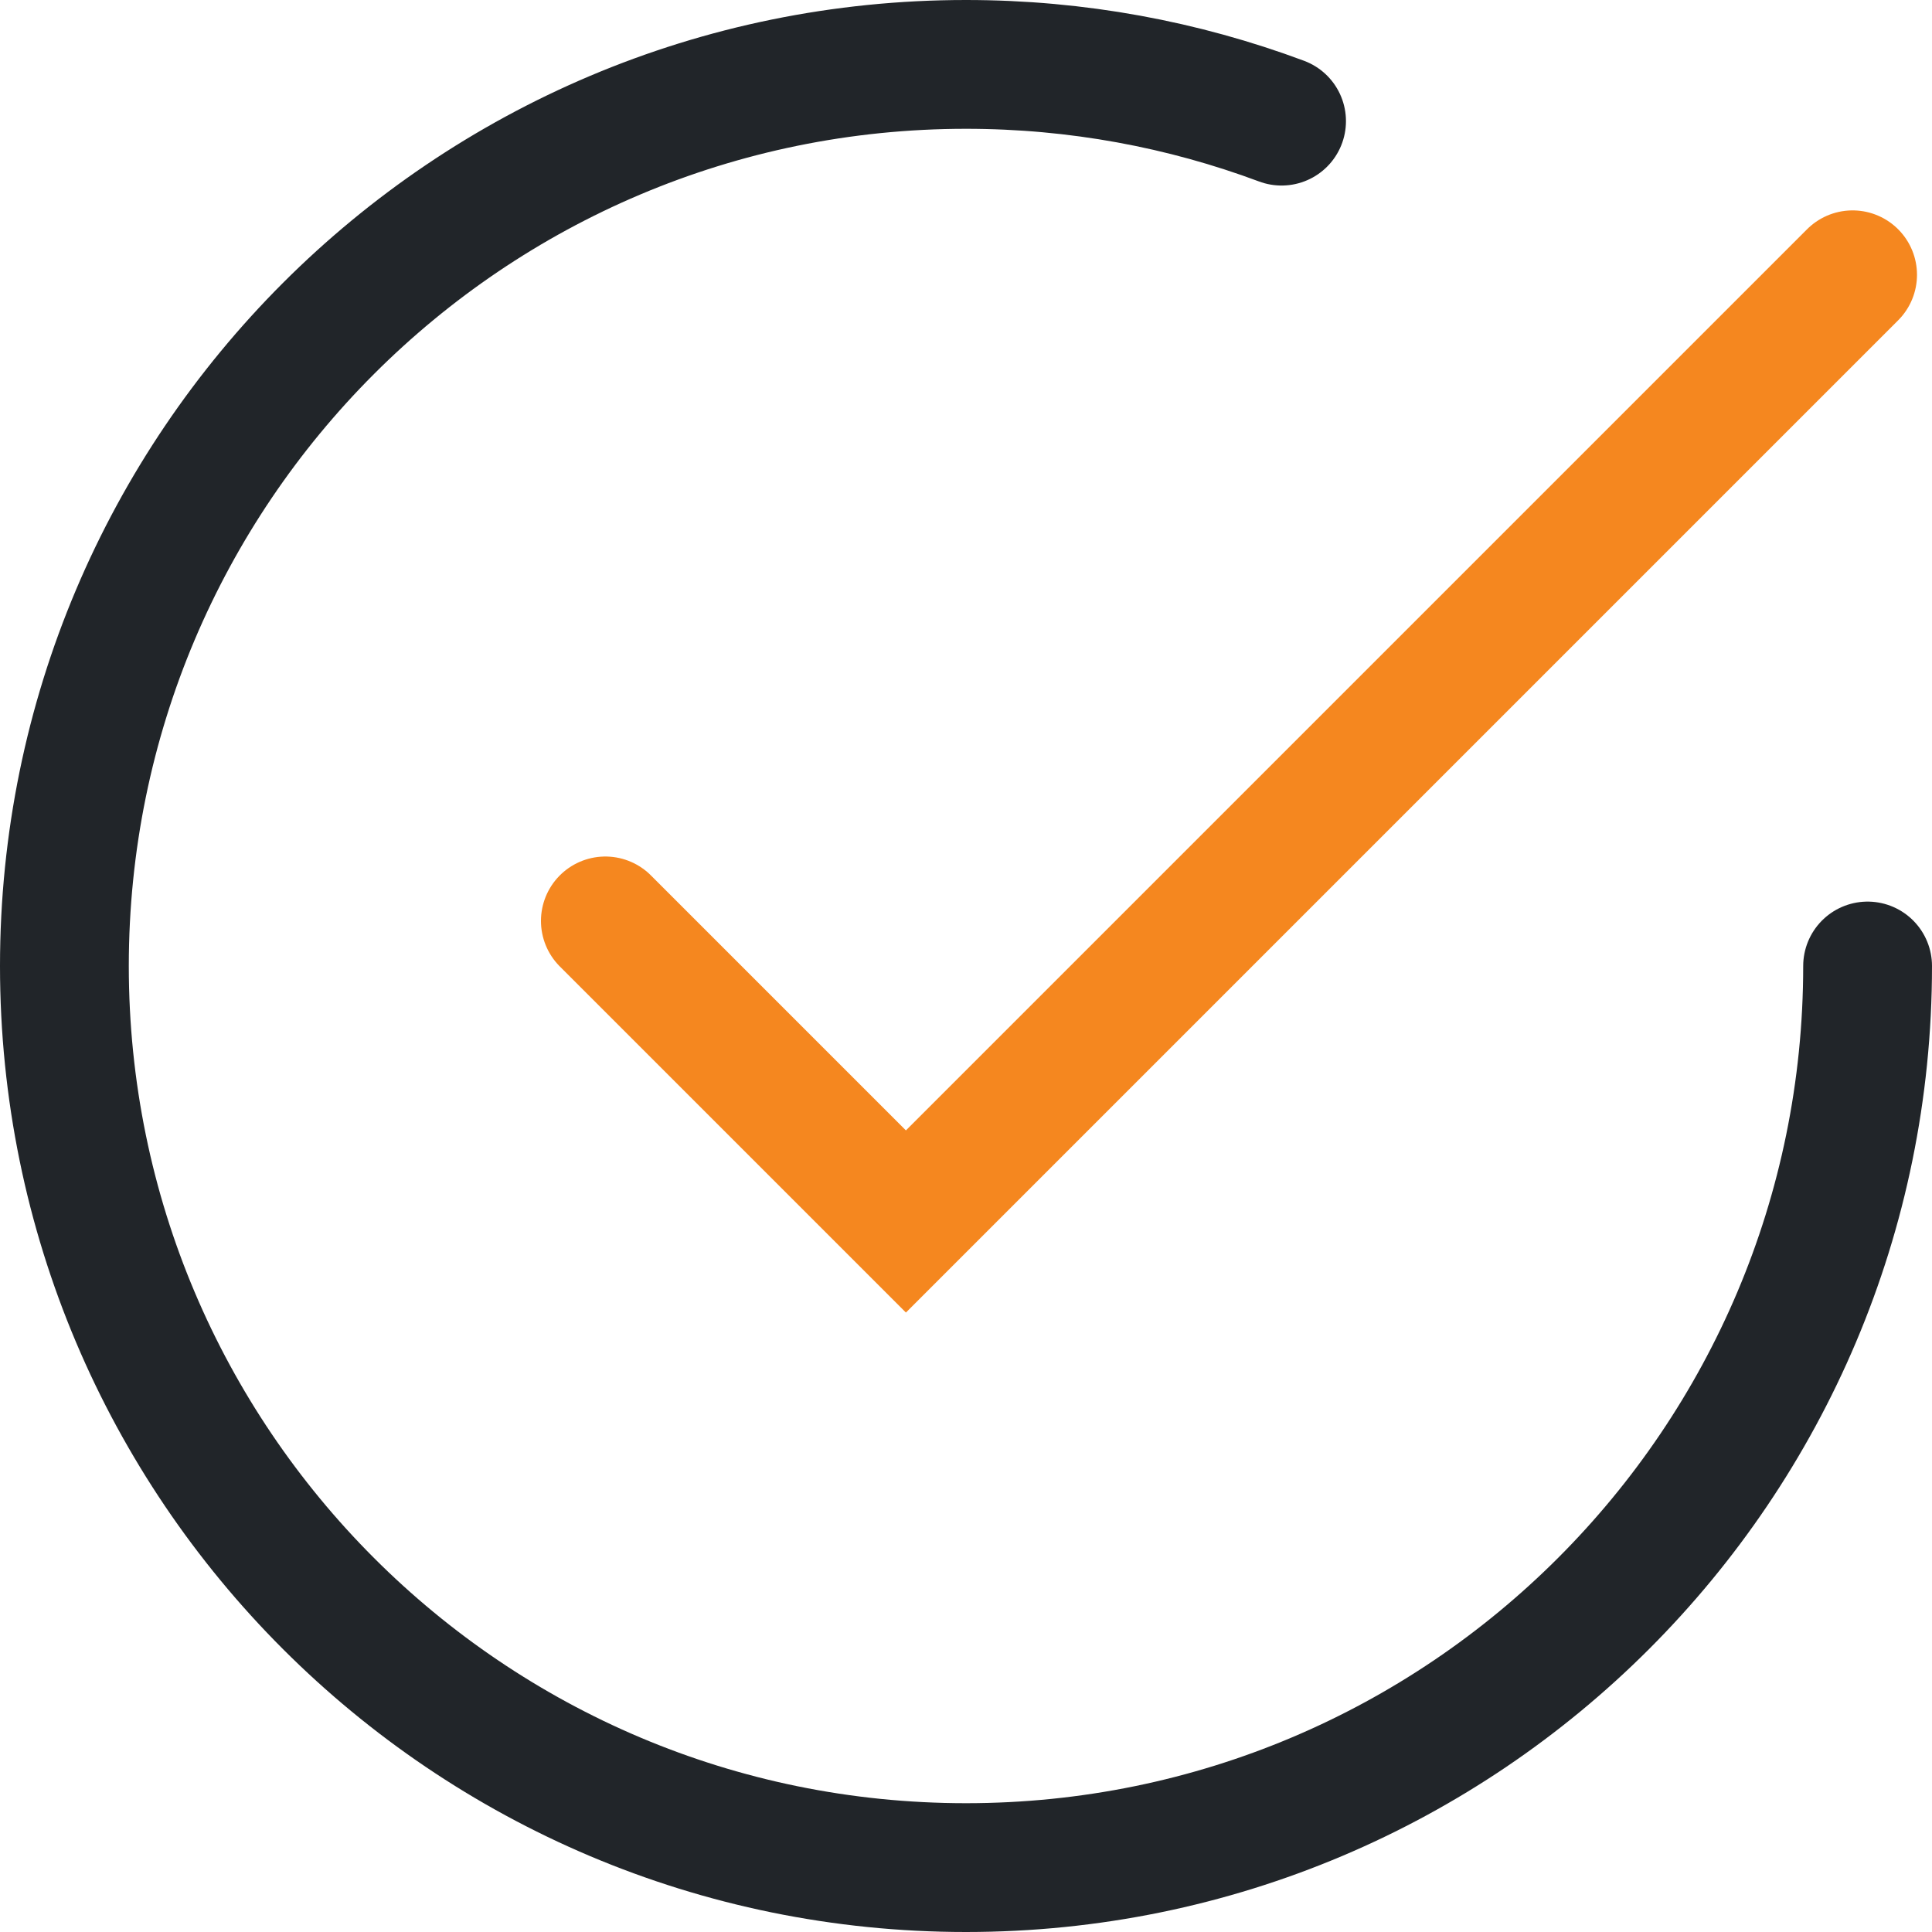 <svg width="30" height="30" viewBox="0 0 30 30" fill="none" xmlns="http://www.w3.org/2000/svg">
<path d="M29 15C29 22.732 22.732 29 15 29C7.268 29 1 22.732 1 15C1 7.268 7.268 1 15 1C16.724 1 18.375 1.312 19.9 1.881" stroke="#212529" stroke-width="2" stroke-linecap="round"/>
<path d="M9.4 14.3L14.067 18.967L28.767 4.267" stroke="#F5871F" stroke-width="2" stroke-linecap="round"/>
</svg>
